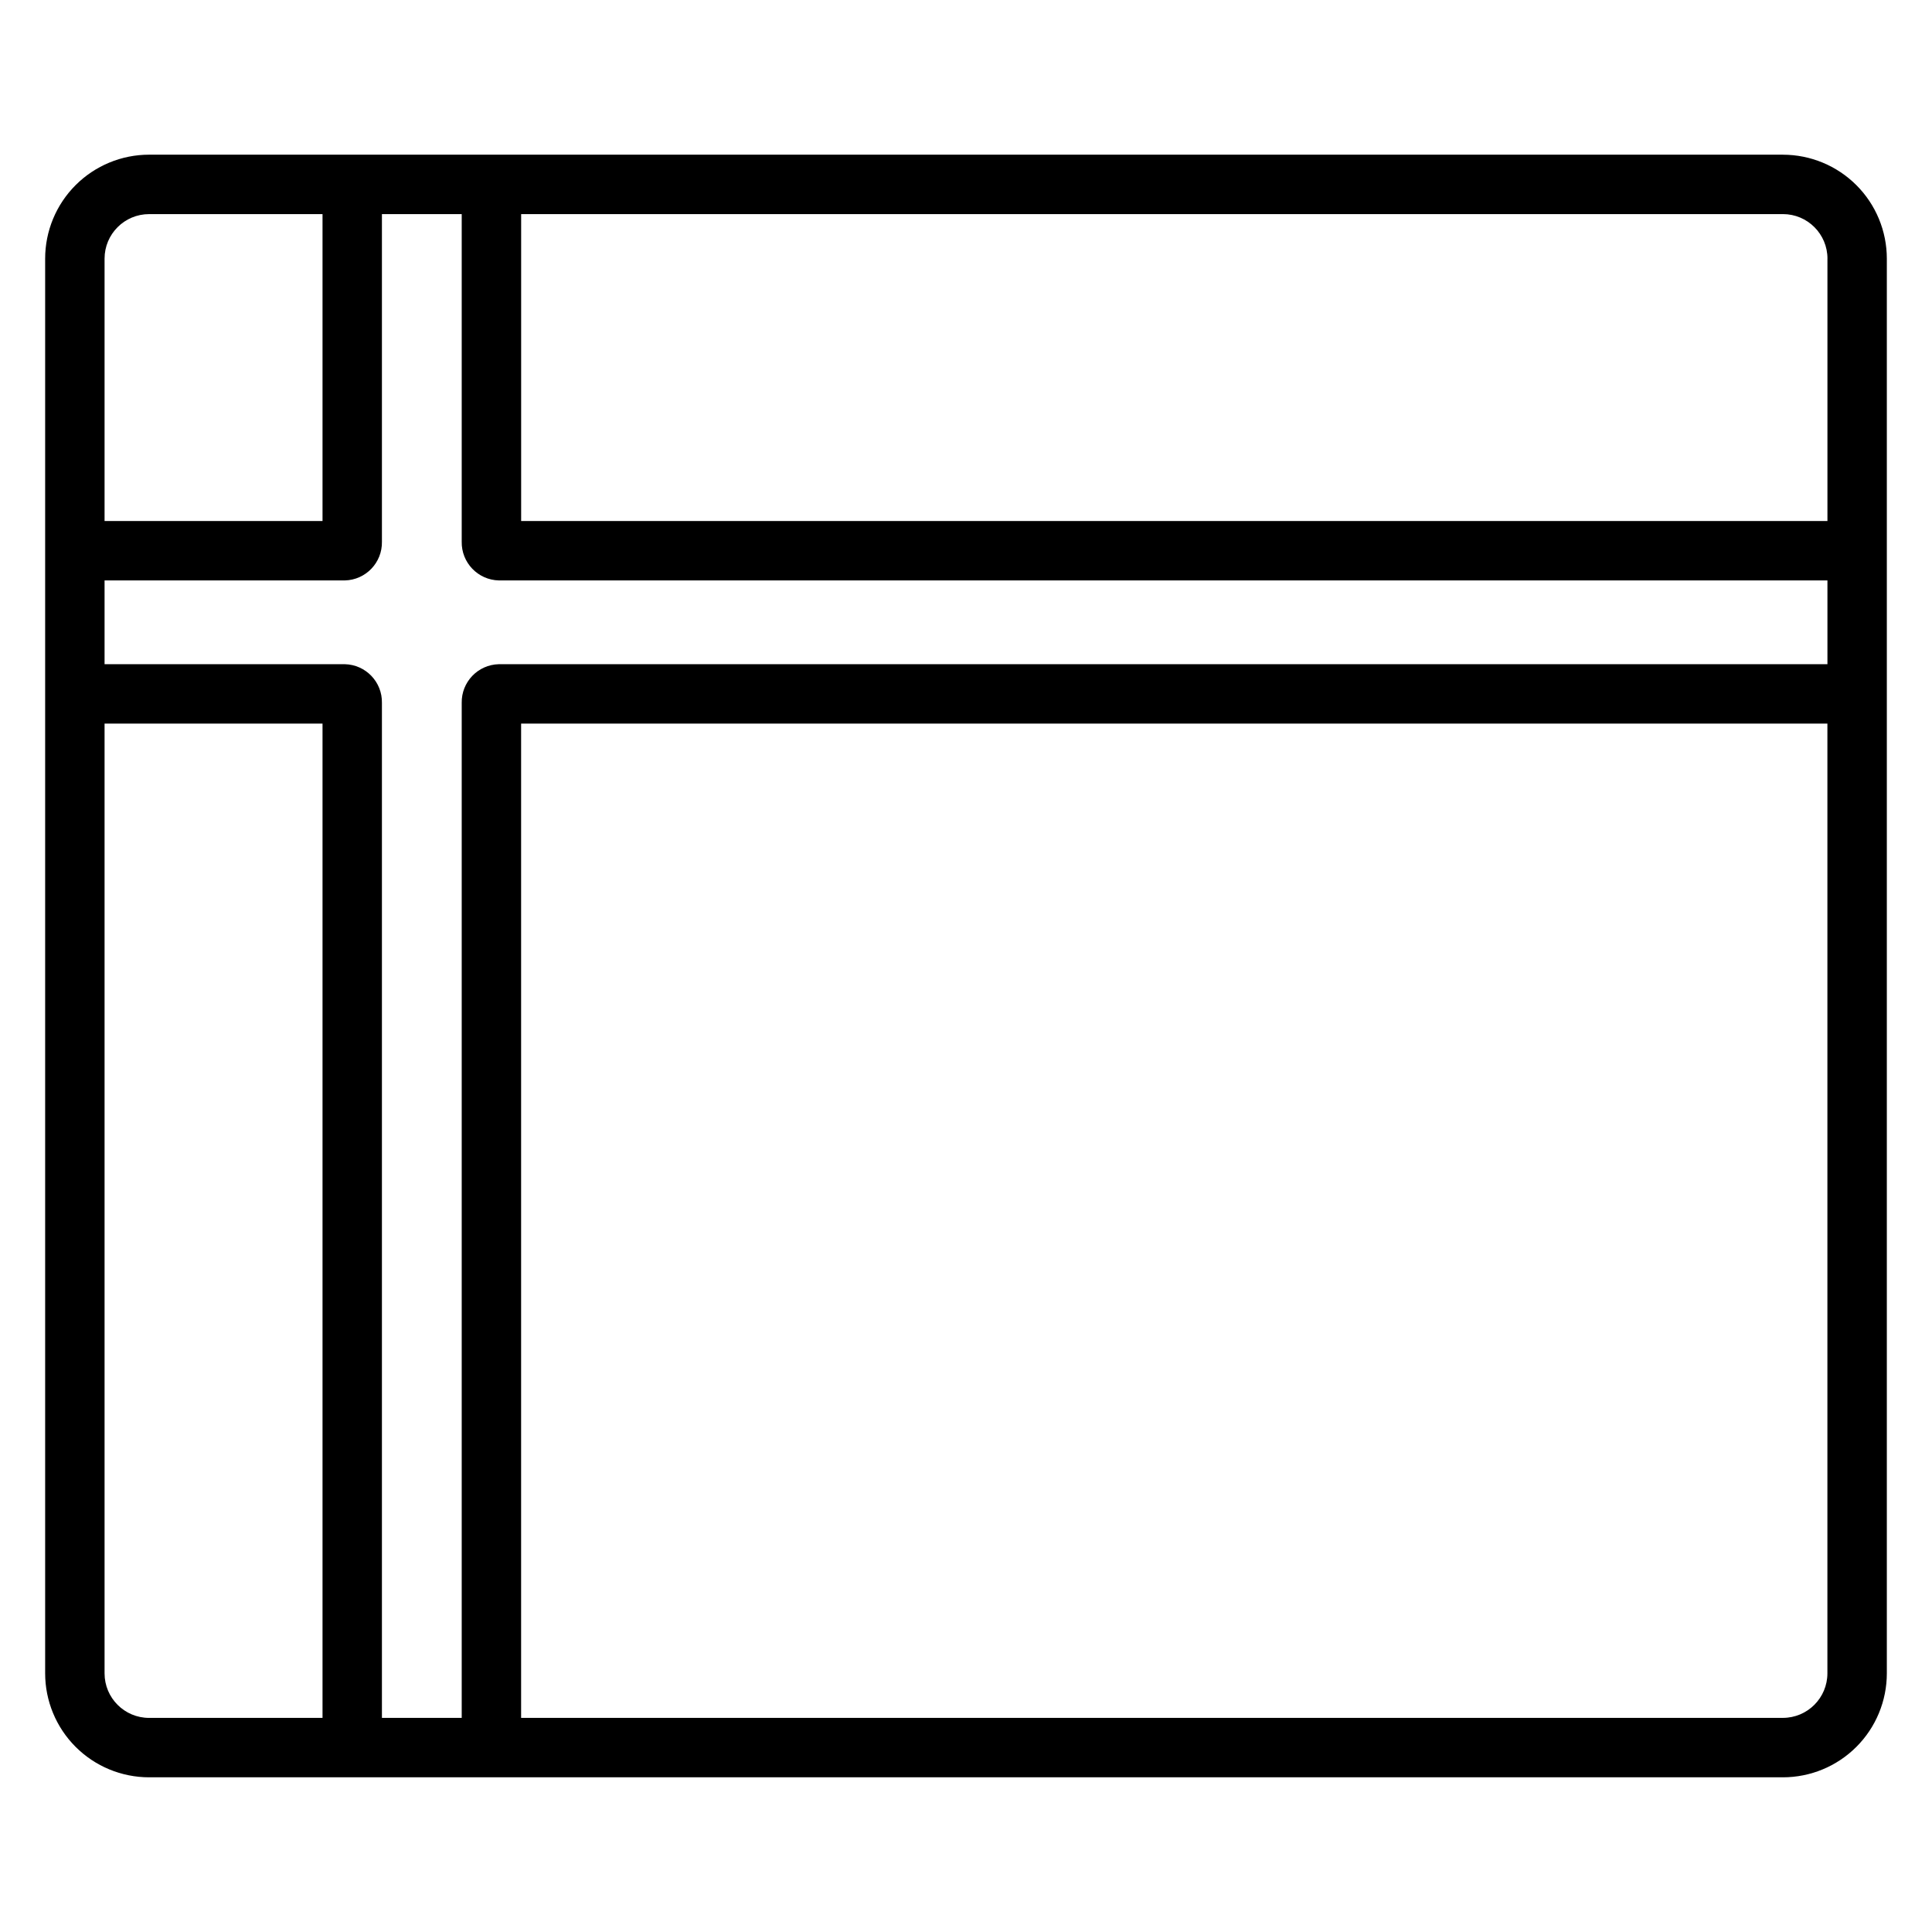 <?xml version="1.0" encoding="UTF-8"?>
<!-- Uploaded to: ICON Repo, www.iconrepo.com, Generator: ICON Repo Mixer Tools -->
<svg fill="#000000" width="800px" height="800px" version="1.1" viewBox="144 144 512 512" xmlns="http://www.w3.org/2000/svg">
 <path d="m616.48 184.99h-432.96c-7.309 0-14.316 2.906-19.484 8.07-5.168 5.168-8.07 12.176-8.07 19.484v374.91-0.004c0 7.309 2.902 14.316 8.07 19.484 5.168 5.168 12.176 8.07 19.484 8.07h432.96c7.305 0 14.312-2.902 19.48-8.07 5.168-5.168 8.07-12.176 8.07-19.484v-374.9c0-7.309-2.902-14.316-8.07-19.484-5.168-5.164-12.176-8.07-19.48-8.07zm11.809 27.551v69.531h-346.18v-81.336h334.38c6.519 0 11.809 5.285 11.809 11.809zm-361.93 117.74v268.98h-21.145v-268.98c0.109-5.547-4.293-10.141-9.84-10.262h-63.664v-22.199h63.664c5.547-0.125 9.949-4.715 9.84-10.266v-86.816h21.145v86.82-0.004c-0.102 5.547 4.297 10.137 9.84 10.266h352.09v22.199h-352.09c-5.543 0.129-9.941 4.715-9.84 10.262zm-82.84-129.54h45.953v81.336h-57.762v-69.527c0-6.523 5.285-11.809 11.809-11.809zm-11.809 386.71v-251.69h57.762v263.5h-45.953c-6.523 0-11.809-5.285-11.809-11.809zm444.77 11.809-334.38-0.004v-263.5h346.18v251.69c0 6.523-5.289 11.809-11.809 11.809z"/>
</svg>
